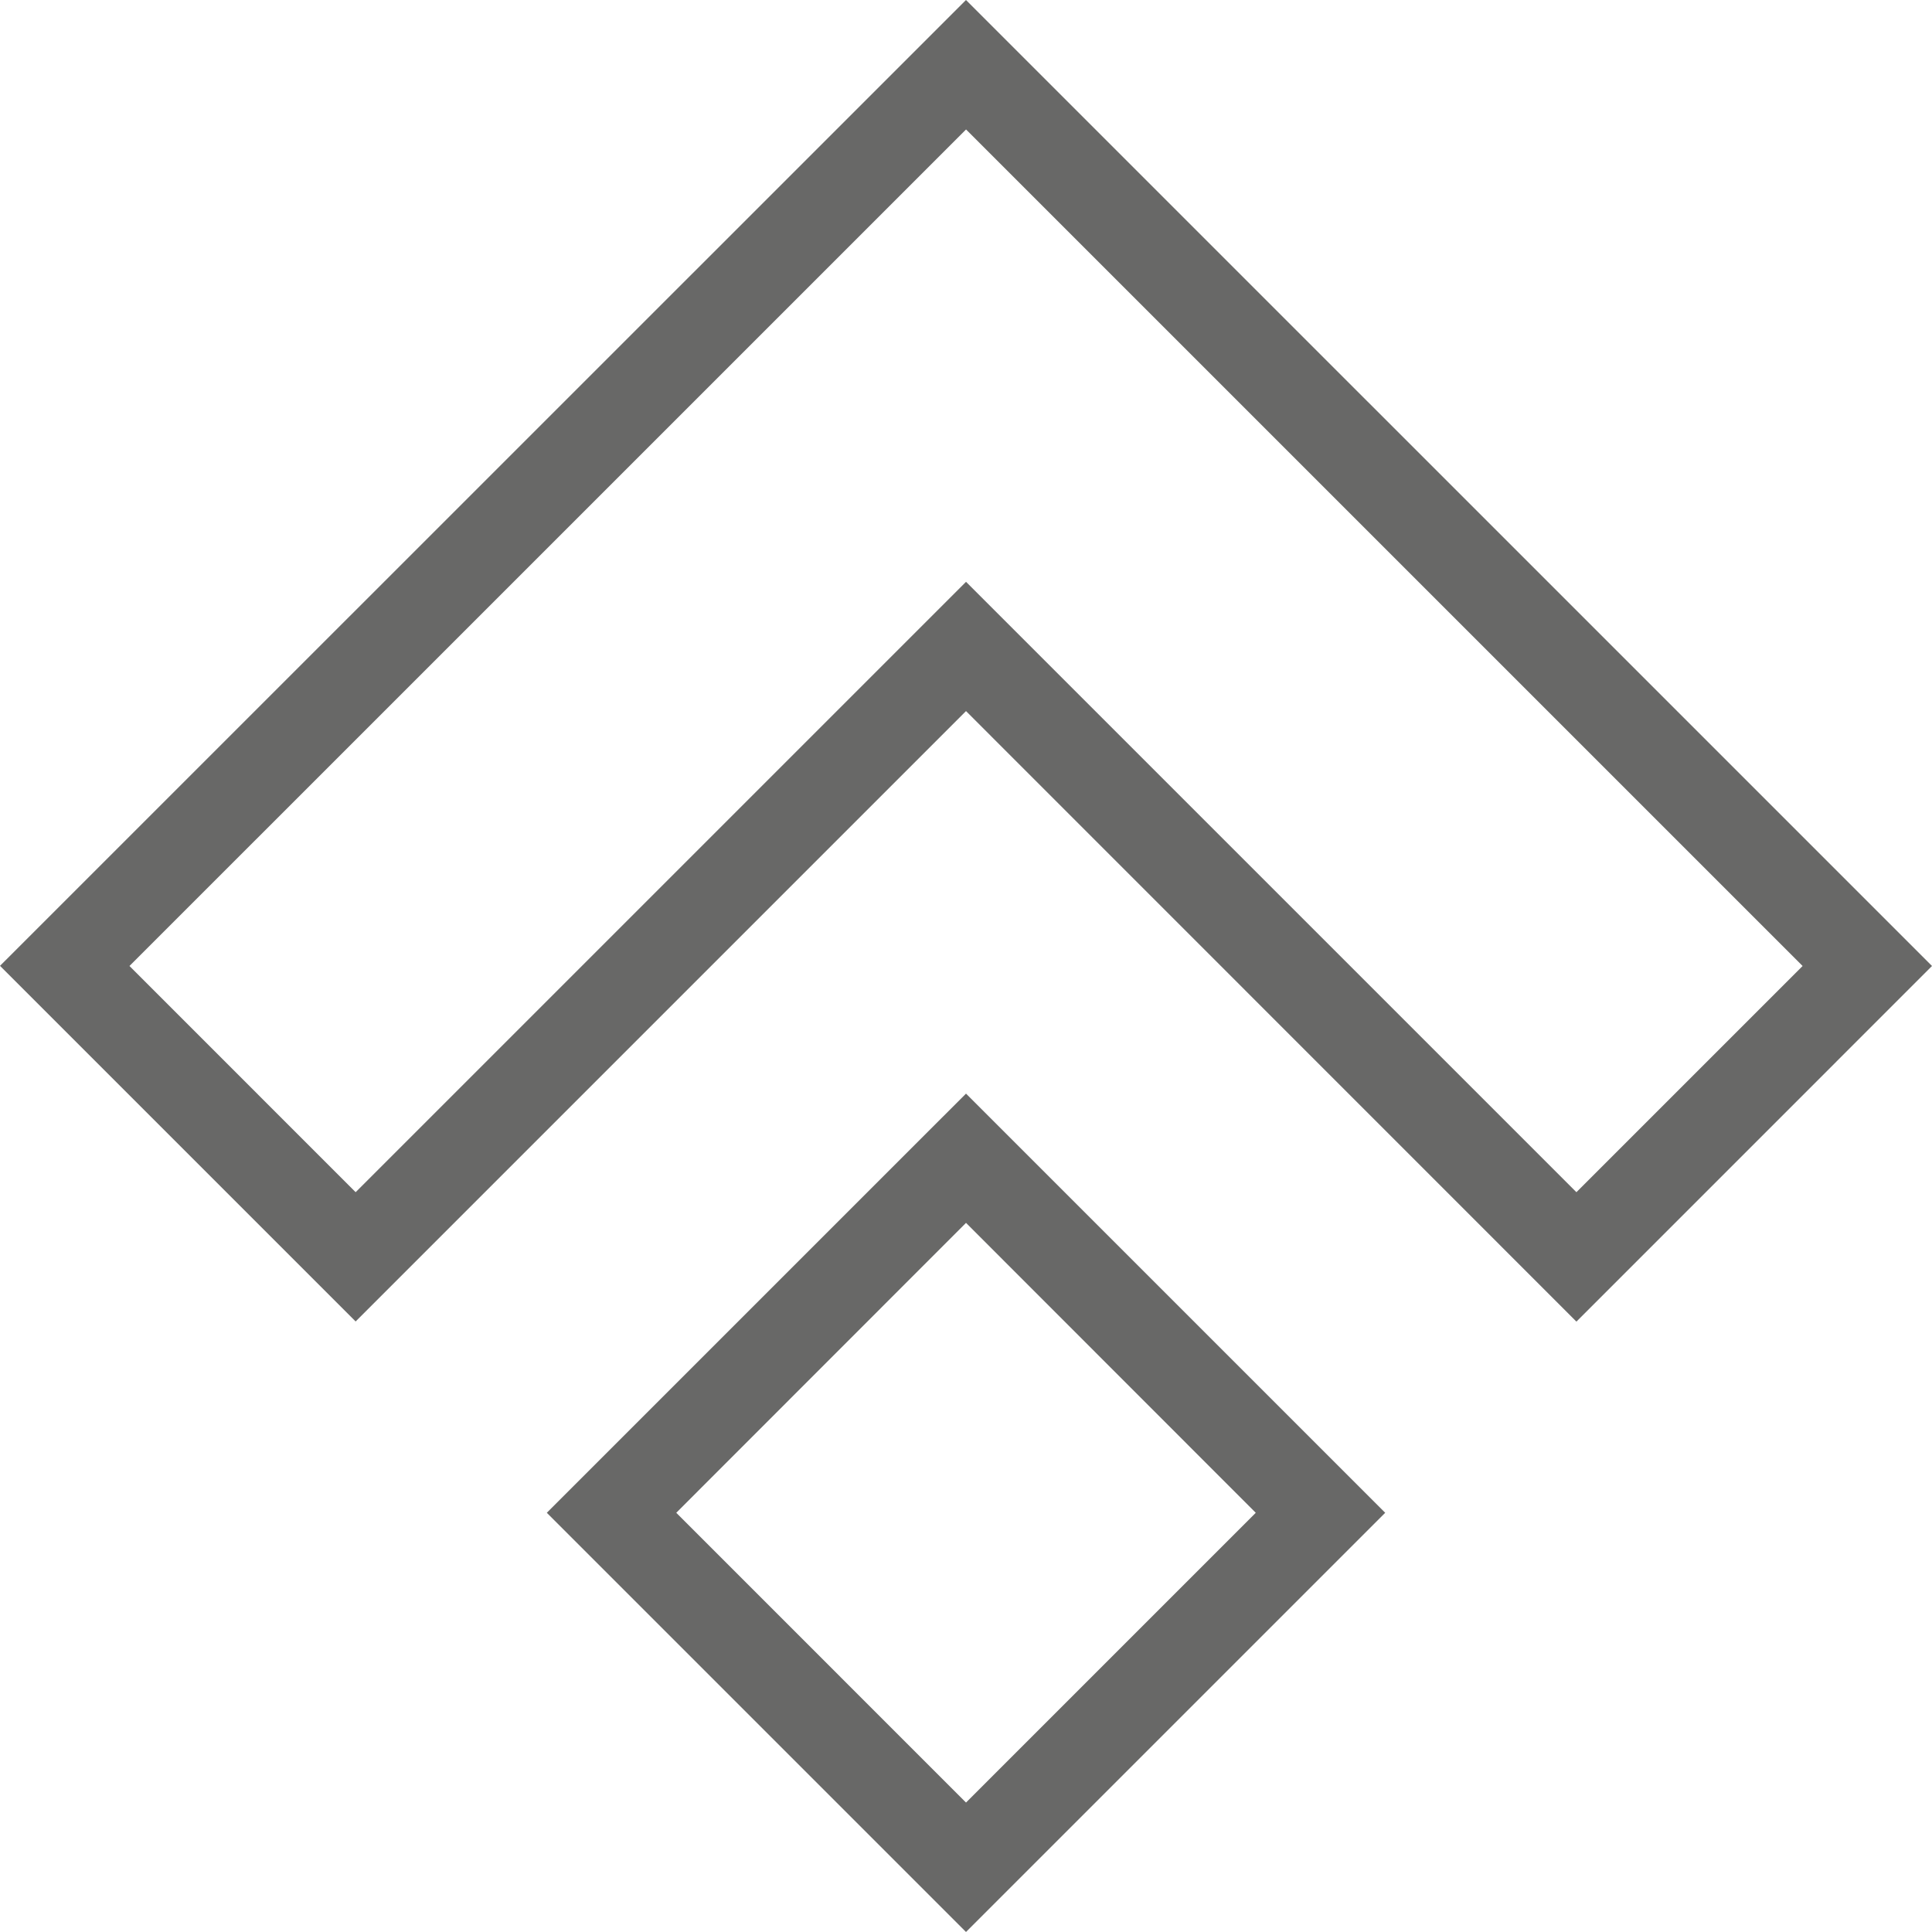<svg xmlns="http://www.w3.org/2000/svg" xmlns:xlink="http://www.w3.org/1999/xlink" id="Layer_1" x="0px" y="0px" width="94.817px" height="94.816px" viewBox="0 0 94.817 94.816" xml:space="preserve"><g>	<g>		<path fill="#686867" d="M47.409,94.816L26.836,74.243l20.573-20.572l20.573,20.572L47.409,94.816z M33.189,74.243l14.22,14.221   l14.22-14.221l-14.22-14.228L33.189,74.243z"></path>	</g>	<g>		<path fill="#686867" d="M77.366,64.861L47.409,34.898L17.453,64.854L0,47.401L47.408,0l47.409,47.408L77.366,64.861z    M6.354,47.408l11.1,11.101L47.41,28.554l29.956,29.955l11.101-11.101L47.411,6.354L6.354,47.408z"></path>	</g></g></svg>